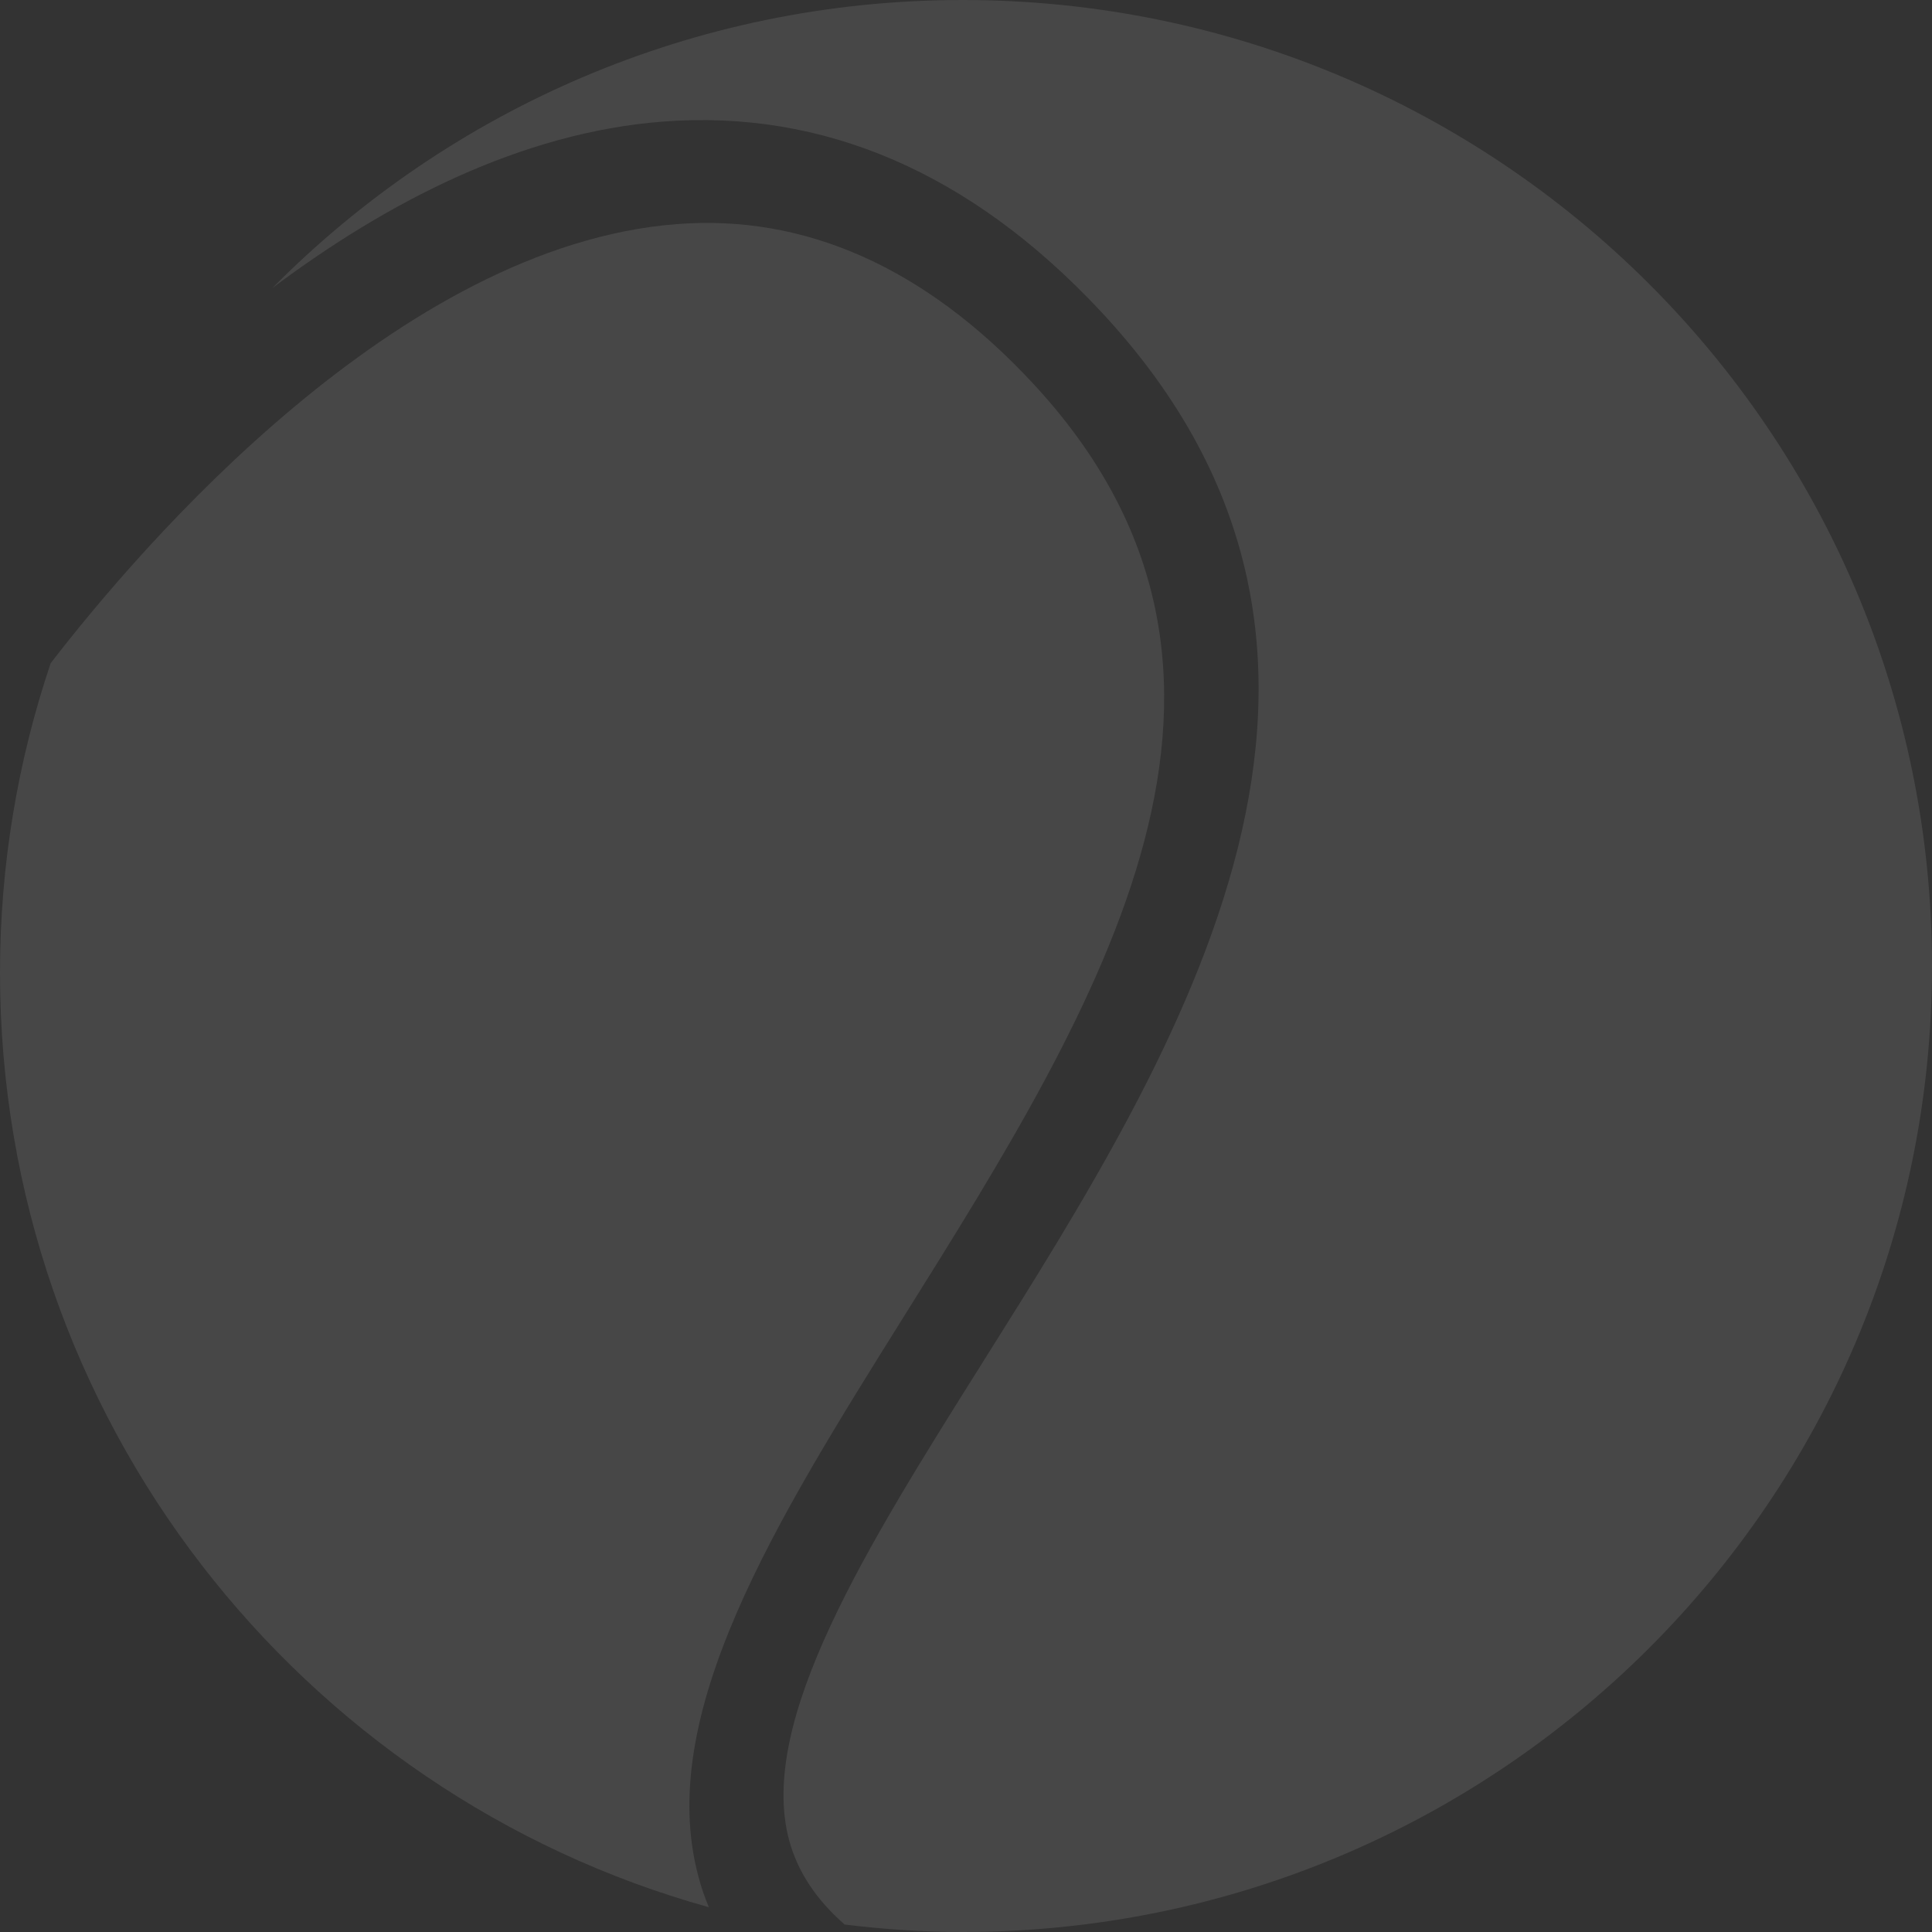 <?xml version="1.0" encoding="UTF-8"?> <svg xmlns="http://www.w3.org/2000/svg" width="569" height="569" viewBox="0 0 569 569" fill="none"><rect x="0" y="0" width="569" height="569" fill="#333333" stroke="none"/> <g opacity="0.1"> <path d="M14.922 195.327C5.292 223.918 0 254.572 0 286.406C0 417.718 88.435 528.251 208.776 561.706C207.527 558.758 206.498 555.737 205.689 552.642C192.898 504.966 228.478 448.078 266.117 387.875C324.266 294.954 384.399 198.79 303.903 112.575C272.366 78.752 237.079 63.056 199.294 66.004C117.4 72.341 41.681 160.62 14.922 195.327Z" fill="white"></path> <path d="M323.847 91.336C419.92 193.75 347.627 308.709 289.468 401.146C255.308 455.508 222.99 506.861 232.413 542.002C234.916 551.172 240.29 559.389 248.756 566.799C260.167 568.193 271.725 569 283.504 569C441.196 569 568.999 441.642 568.999 284.5C568.999 127.357 441.196 0 283.504 0C203.996 0 132.07 32.499 80.242 84.807C113.812 59.643 153.346 39.028 195.309 35.8C242.572 32.205 285.86 50.84 323.847 91.336Z" fill="white"></path> </g> </svg> 